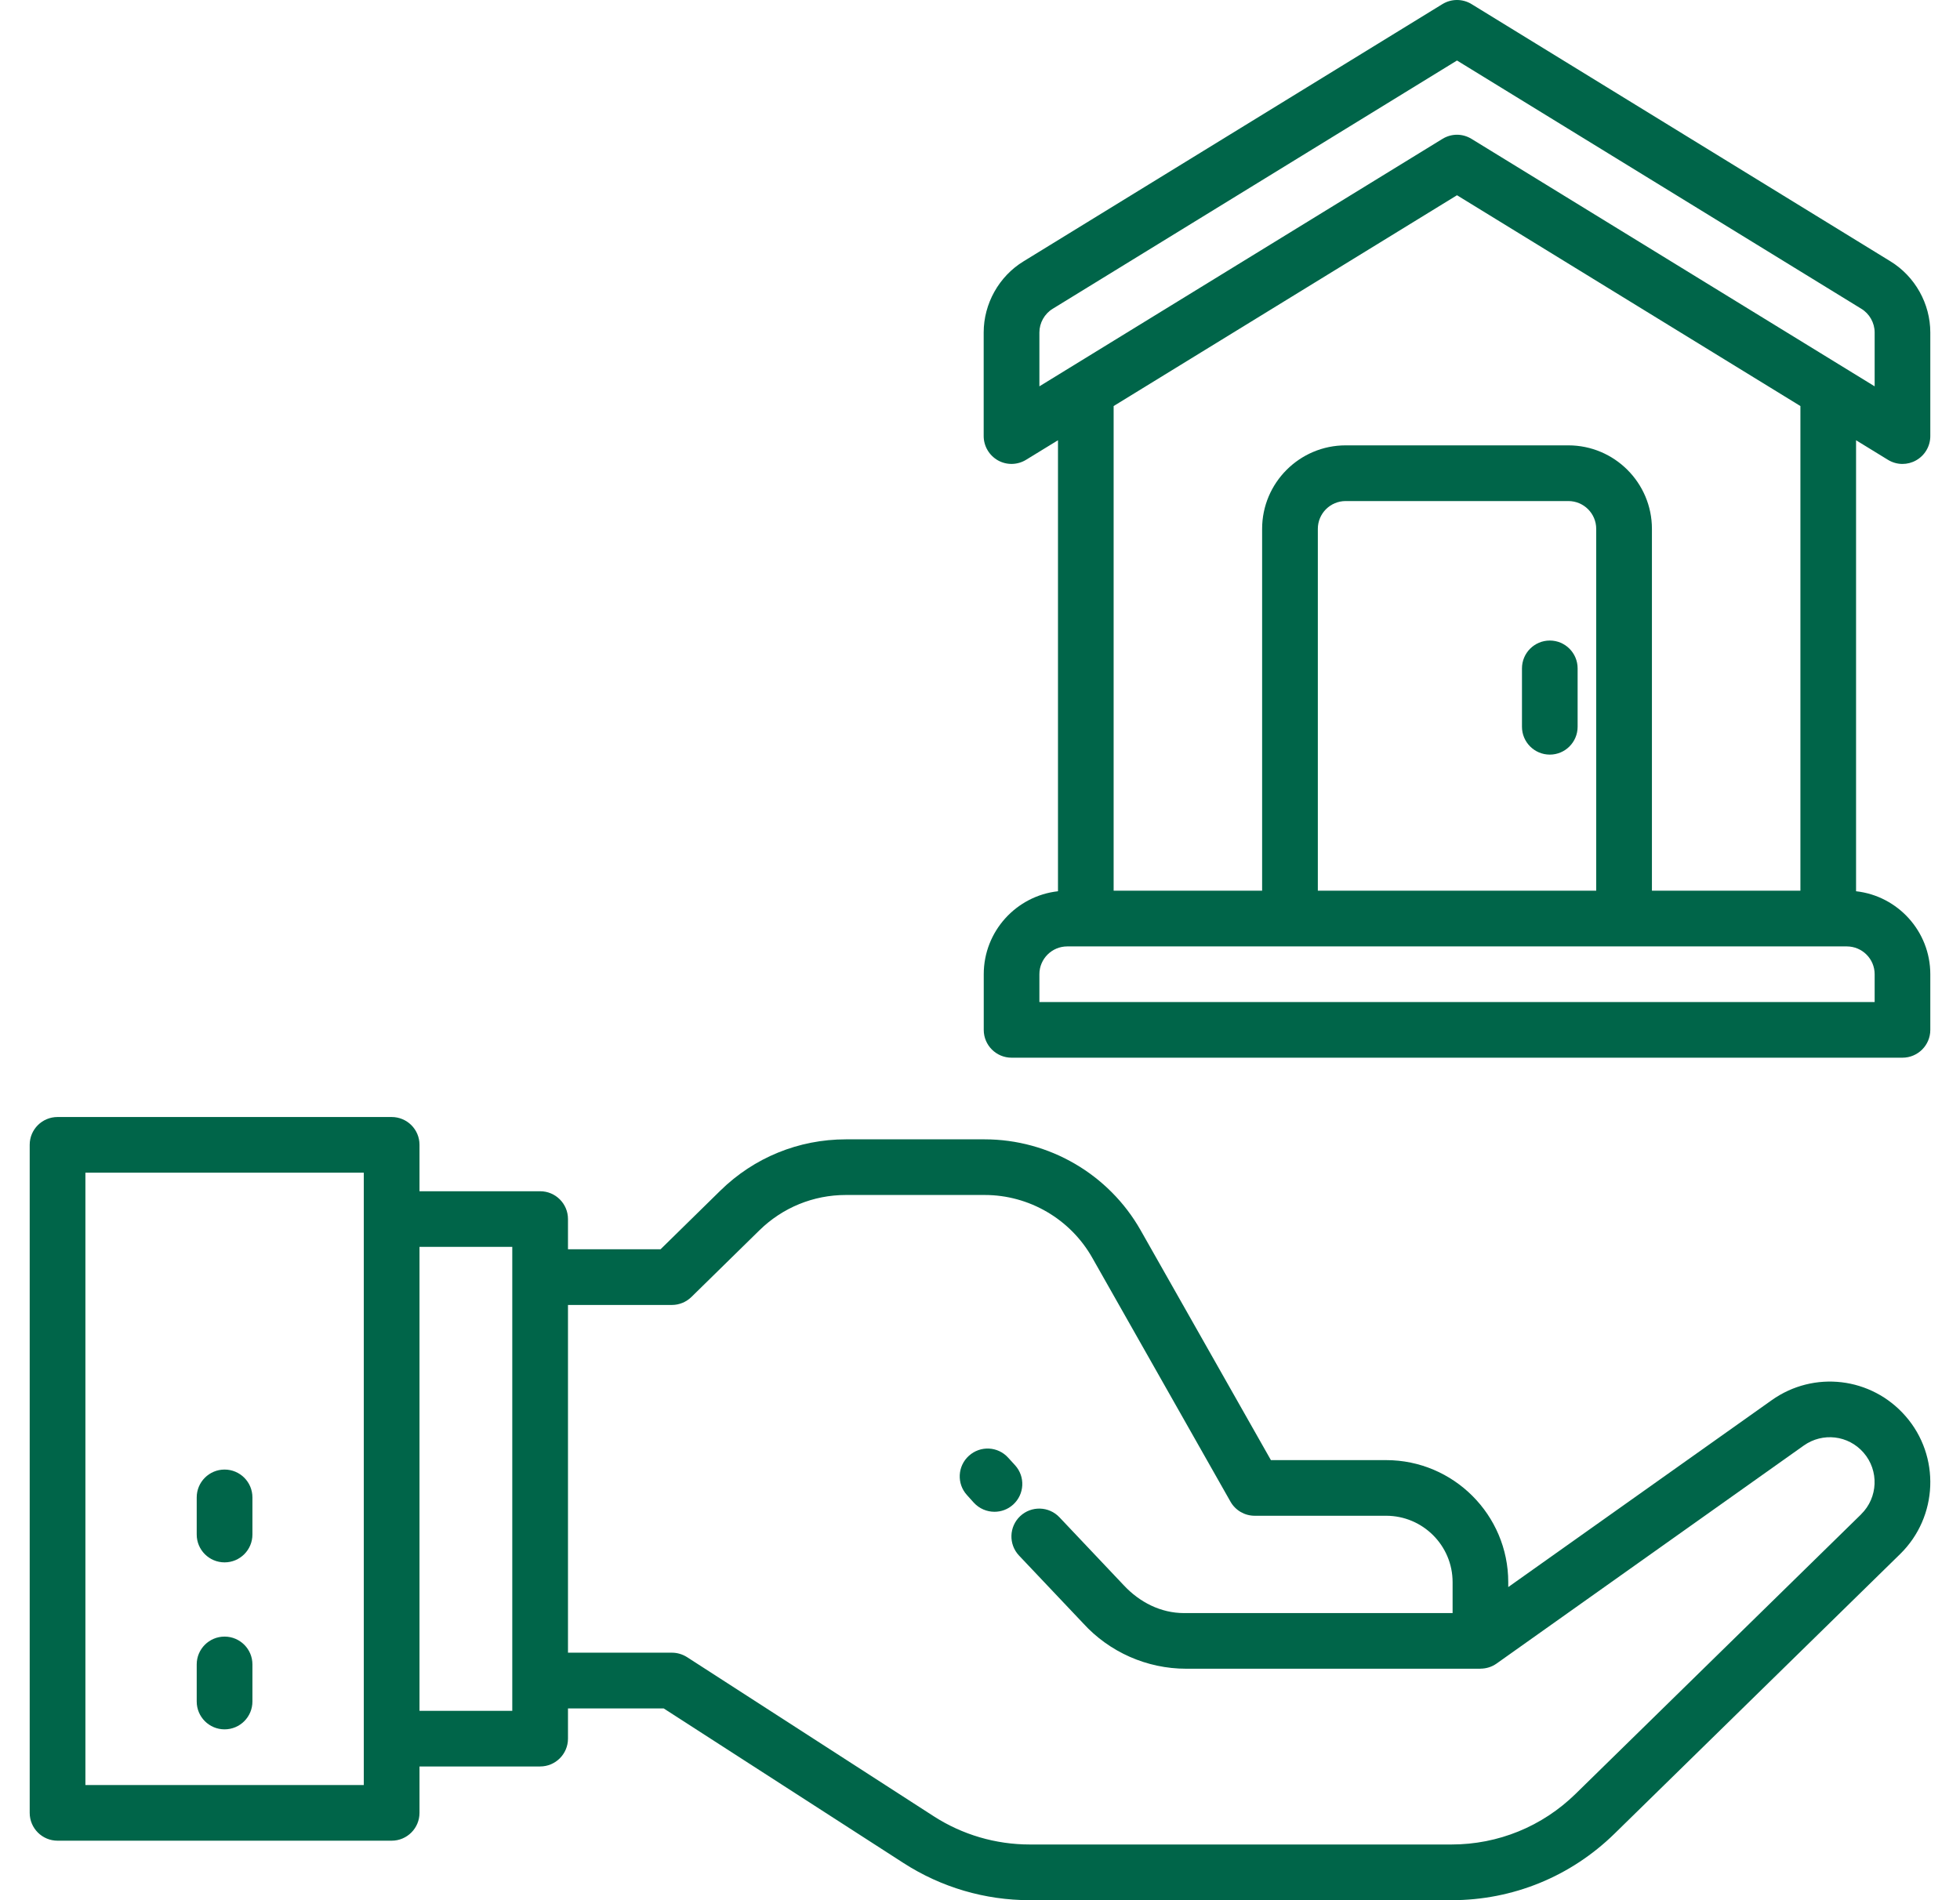 <svg width="33" height="32" viewBox="0 0 33 32" fill="none" xmlns="http://www.w3.org/2000/svg">
<path d="M17.091 24.676L16.974 24.548C16.801 24.356 16.505 24.342 16.313 24.516C16.121 24.689 16.106 24.986 16.28 25.177L16.396 25.306C16.489 25.407 16.616 25.459 16.744 25.459C16.856 25.459 16.969 25.419 17.058 25.338C17.25 25.164 17.265 24.868 17.091 24.676Z" fill="#006549"/>
<path d="M29.828 23.581L25.394 26.727V26.645C25.394 25.511 24.471 24.589 23.338 24.589H21.398L19.204 20.717C18.669 19.774 17.663 19.187 16.578 19.187H14.242C13.447 19.187 12.696 19.494 12.129 20.05L11.122 21.038H9.563V20.529C9.563 20.271 9.353 20.061 9.094 20.061H7.063V19.279C7.063 19.02 6.853 18.811 6.594 18.811H0.969C0.71 18.811 0.5 19.02 0.5 19.279V30.529C0.5 30.788 0.71 30.998 0.969 30.998H6.594C6.853 30.998 7.063 30.788 7.063 30.529V29.748H9.094C9.353 29.748 9.563 29.538 9.563 29.279V28.771H11.175L15.212 31.374C15.848 31.784 16.583 32 17.339 32H24.438C25.471 32 26.446 31.602 27.184 30.879L31.992 26.171C32.632 25.544 32.673 24.523 32.083 23.848C31.509 23.19 30.539 23.075 29.828 23.581ZM6.125 30.061H1.438V19.748H6.125V30.061ZM8.625 28.811H7.063V20.998H8.625V28.811ZM31.336 25.501L26.528 30.209C25.966 30.759 25.224 31.062 24.438 31.062H17.339C16.764 31.062 16.204 30.898 15.72 30.586L11.568 27.907C11.492 27.859 11.404 27.832 11.314 27.832H9.563V21.976H11.314C11.436 21.976 11.554 21.927 11.642 21.841L12.786 20.719C13.177 20.336 13.694 20.124 14.242 20.124H16.579C17.327 20.124 18.02 20.529 18.389 21.179L20.717 25.288C20.8 25.435 20.956 25.526 21.125 25.526H23.338C23.955 25.526 24.457 26.027 24.457 26.644V27.165H19.934C19.545 27.165 19.188 26.983 18.923 26.699C18.922 26.697 18.921 26.697 18.92 26.696L17.838 25.552C17.66 25.364 17.364 25.356 17.176 25.533C16.988 25.711 16.979 26.007 17.157 26.196L18.236 27.336C18.679 27.823 19.311 28.102 19.969 28.102H24.924V28.101C25.02 28.101 25.115 28.073 25.196 28.016L30.369 24.344C30.688 24.118 31.12 24.169 31.376 24.463C31.639 24.764 31.621 25.22 31.336 25.5V25.501Z" fill="#006549"/>
<path d="M3.781 29.123C4.04 29.123 4.25 28.913 4.25 28.654V28.029C4.25 27.771 4.04 27.561 3.781 27.561C3.522 27.561 3.312 27.771 3.312 28.029V28.654C3.312 28.913 3.522 29.123 3.781 29.123Z" fill="#006549"/>
<path d="M3.781 26.311C4.04 26.311 4.25 26.101 4.25 25.842V25.217C4.25 24.958 4.04 24.748 3.781 24.748C3.522 24.748 3.312 24.958 3.312 25.217V25.842C3.312 26.101 3.522 26.311 3.781 26.311Z" fill="#006549"/>
<path d="M26.094 10.787C25.835 10.787 25.625 10.997 25.625 11.256V12.239C25.625 12.498 25.835 12.708 26.094 12.708C26.352 12.708 26.562 12.498 26.562 12.239V11.256C26.562 10.997 26.352 10.787 26.094 10.787Z" fill="#006549"/>
<path d="M31.786 7.743C31.861 7.789 31.946 7.813 32.031 7.813C32.11 7.813 32.189 7.793 32.26 7.753C32.408 7.67 32.5 7.514 32.5 7.344V5.599C32.5 5.114 32.243 4.655 31.829 4.401L24.776 0.069C24.626 -0.023 24.436 -0.023 24.286 0.069L17.233 4.401C16.819 4.654 16.562 5.114 16.562 5.599V7.343C16.562 7.513 16.654 7.669 16.802 7.753C16.95 7.836 17.131 7.832 17.276 7.743L17.813 7.414V15.009C17.111 15.087 16.563 15.684 16.563 16.406V17.344C16.563 17.602 16.773 17.812 17.031 17.812H32.031C32.29 17.812 32.5 17.602 32.5 17.344V16.406C32.5 15.684 31.952 15.087 31.25 15.009V7.414L31.786 7.743ZM17.5 5.599C17.5 5.438 17.586 5.284 17.724 5.2L24.531 1.019L31.339 5.2C31.477 5.284 31.563 5.438 31.563 5.599V6.506L24.776 2.339C24.701 2.293 24.616 2.269 24.531 2.269C24.446 2.269 24.361 2.293 24.286 2.339L17.5 6.506V5.599ZM31.563 16.406V16.875H17.5V16.406C17.5 16.148 17.71 15.938 17.969 15.938H31.094C31.353 15.938 31.563 16.148 31.563 16.406ZM26.875 15H22.188V8.906C22.188 8.648 22.398 8.438 22.656 8.438H26.406C26.665 8.438 26.875 8.648 26.875 8.906V15ZM30.313 15H27.813V8.906C27.813 8.131 27.182 7.5 26.406 7.5H22.656C21.881 7.5 21.25 8.131 21.25 8.906V15H18.75V6.838L24.531 3.288L30.313 6.838V15Z" fill="#006549"/>
</svg>
